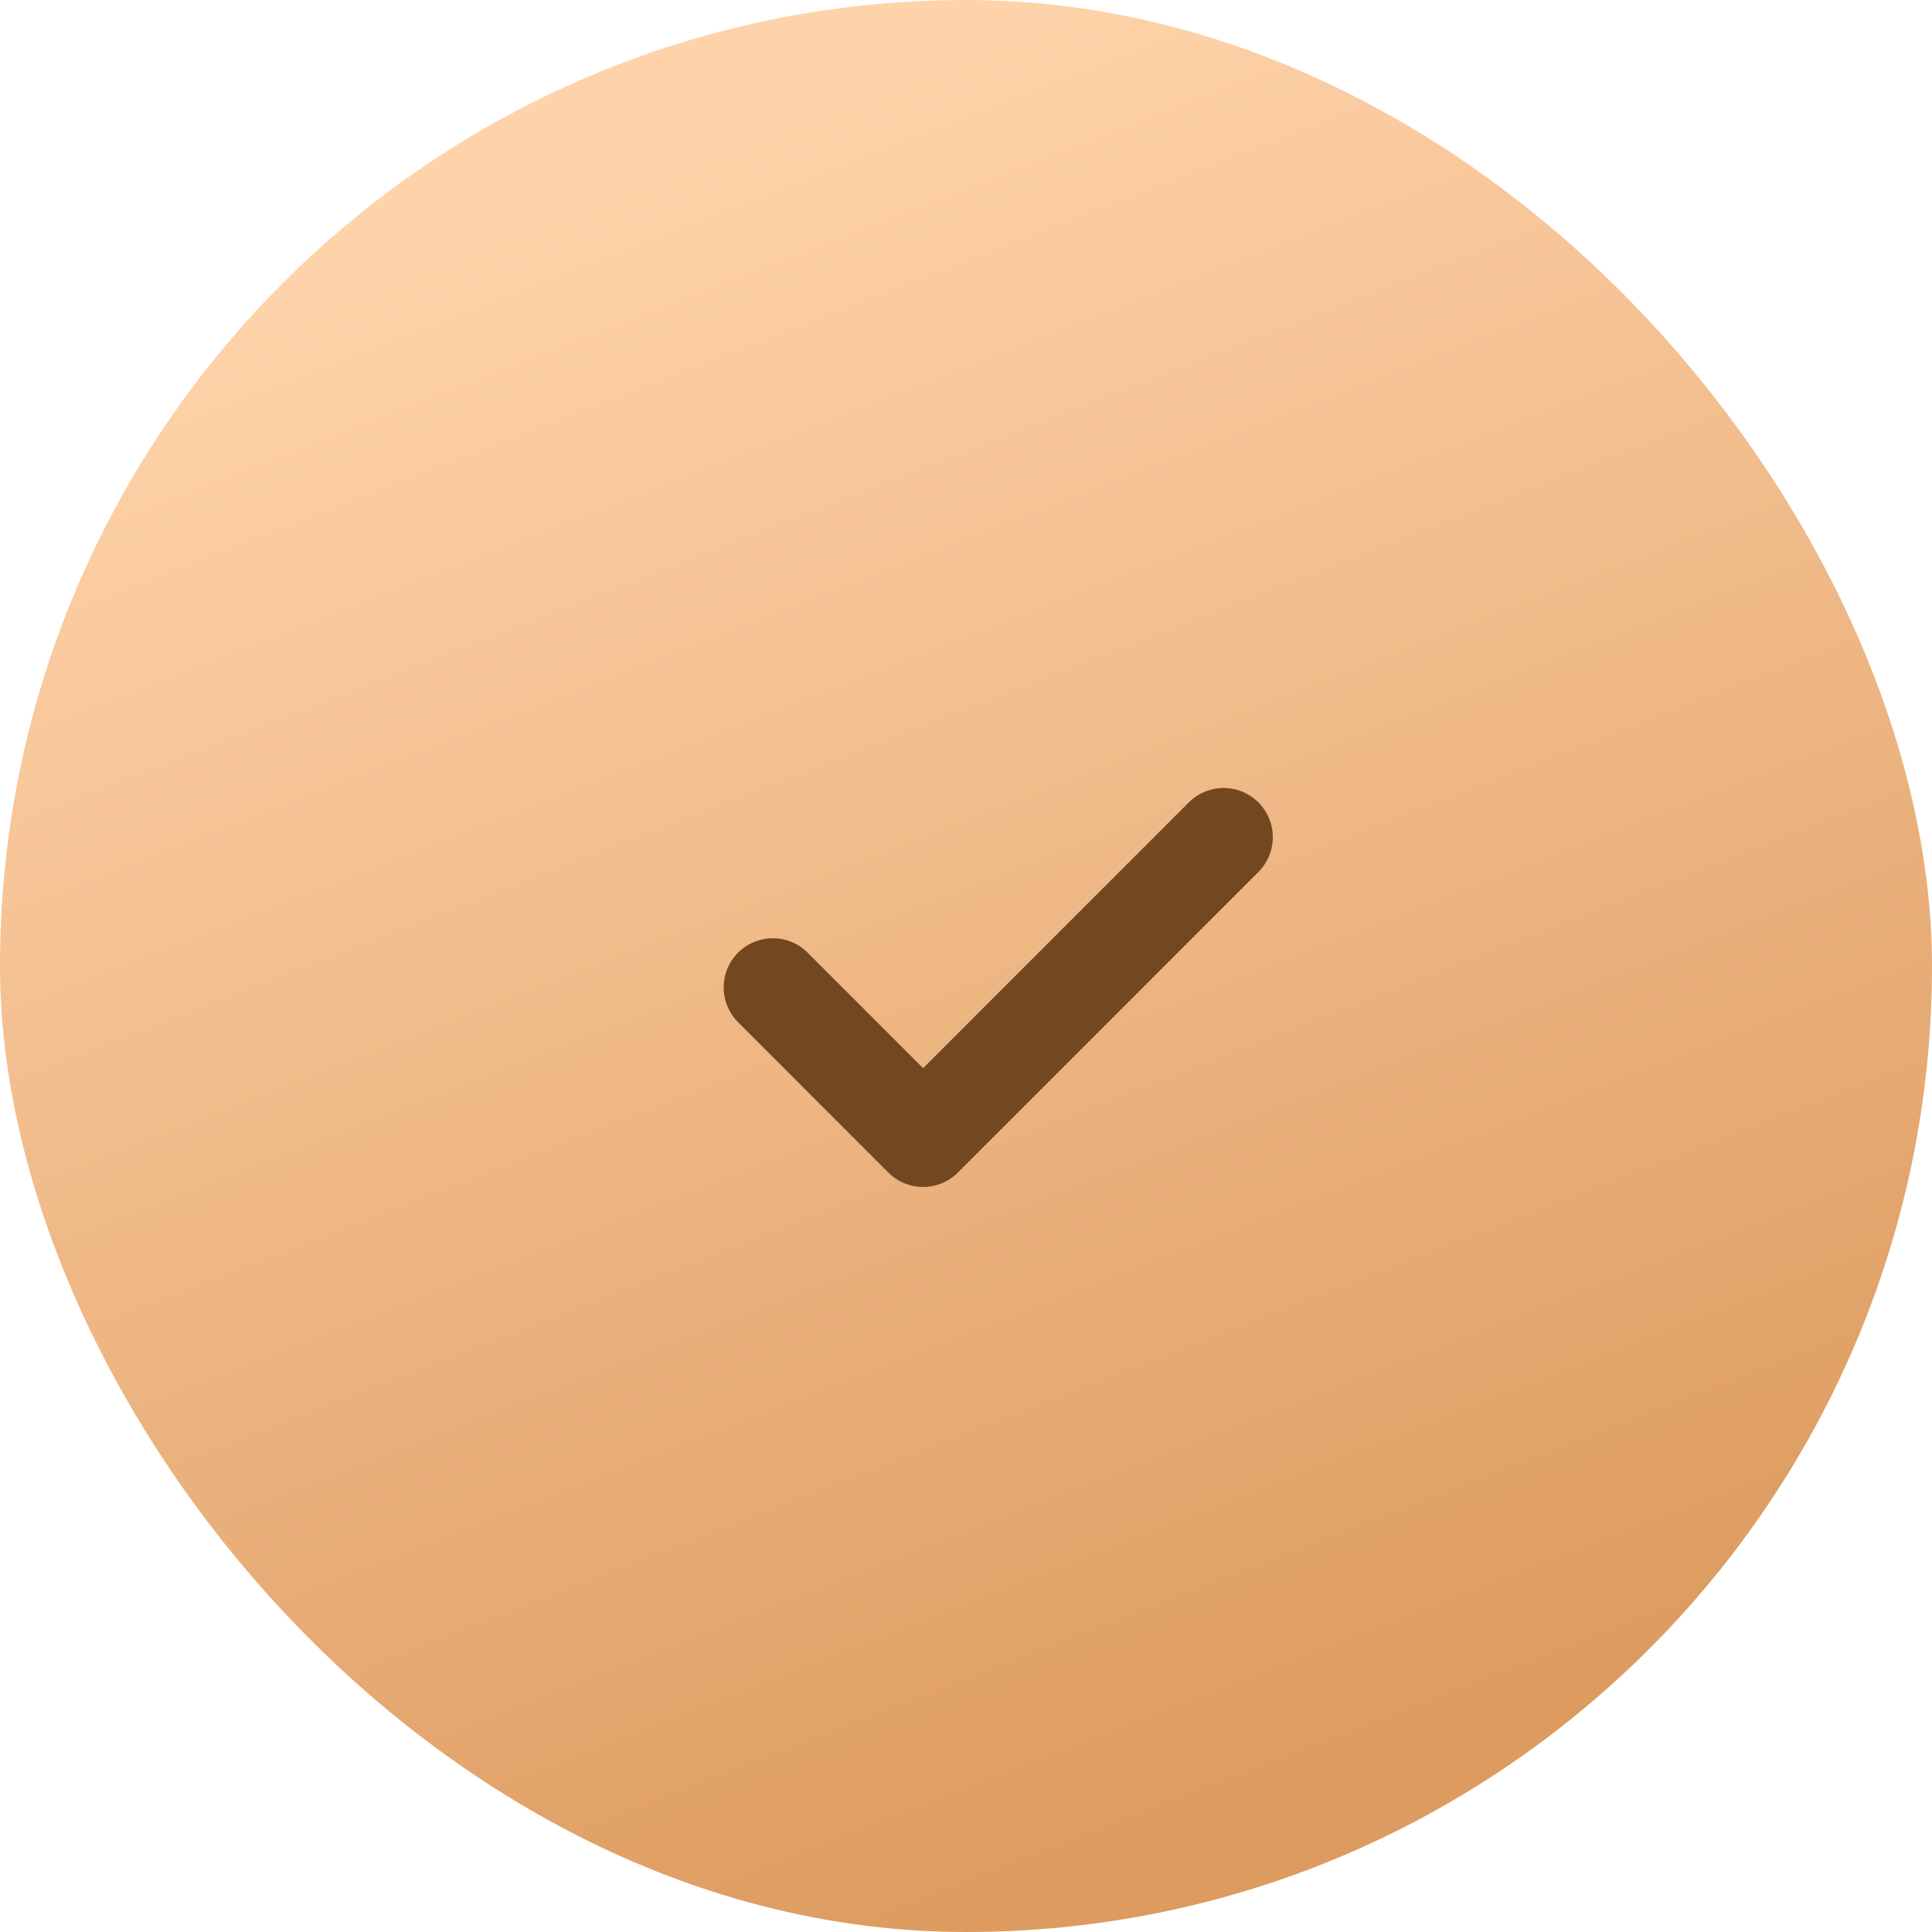 <?xml version="1.0" encoding="UTF-8"?> <svg xmlns="http://www.w3.org/2000/svg" width="30" height="30" viewBox="0 0 30 30" fill="none"> <rect x="0" width="30" height="30" rx="15" fill="url(#paint0_linear_79_869)"></rect> <path d="M19 13L14.334 17.667L12.001 15.333" stroke="#734821" stroke-width="1.528" stroke-linecap="round" stroke-linejoin="round"></path> <defs> <linearGradient id="paint0_linear_79_869" x1="15.001" y1="3.61339e-07" x2="25.158" y2="26.038" gradientUnits="userSpaceOnUse"> <stop stop-color="#FFD3AA"></stop> <stop offset="1" stop-color="#DD9B5F"></stop> </linearGradient> </defs> </svg> 